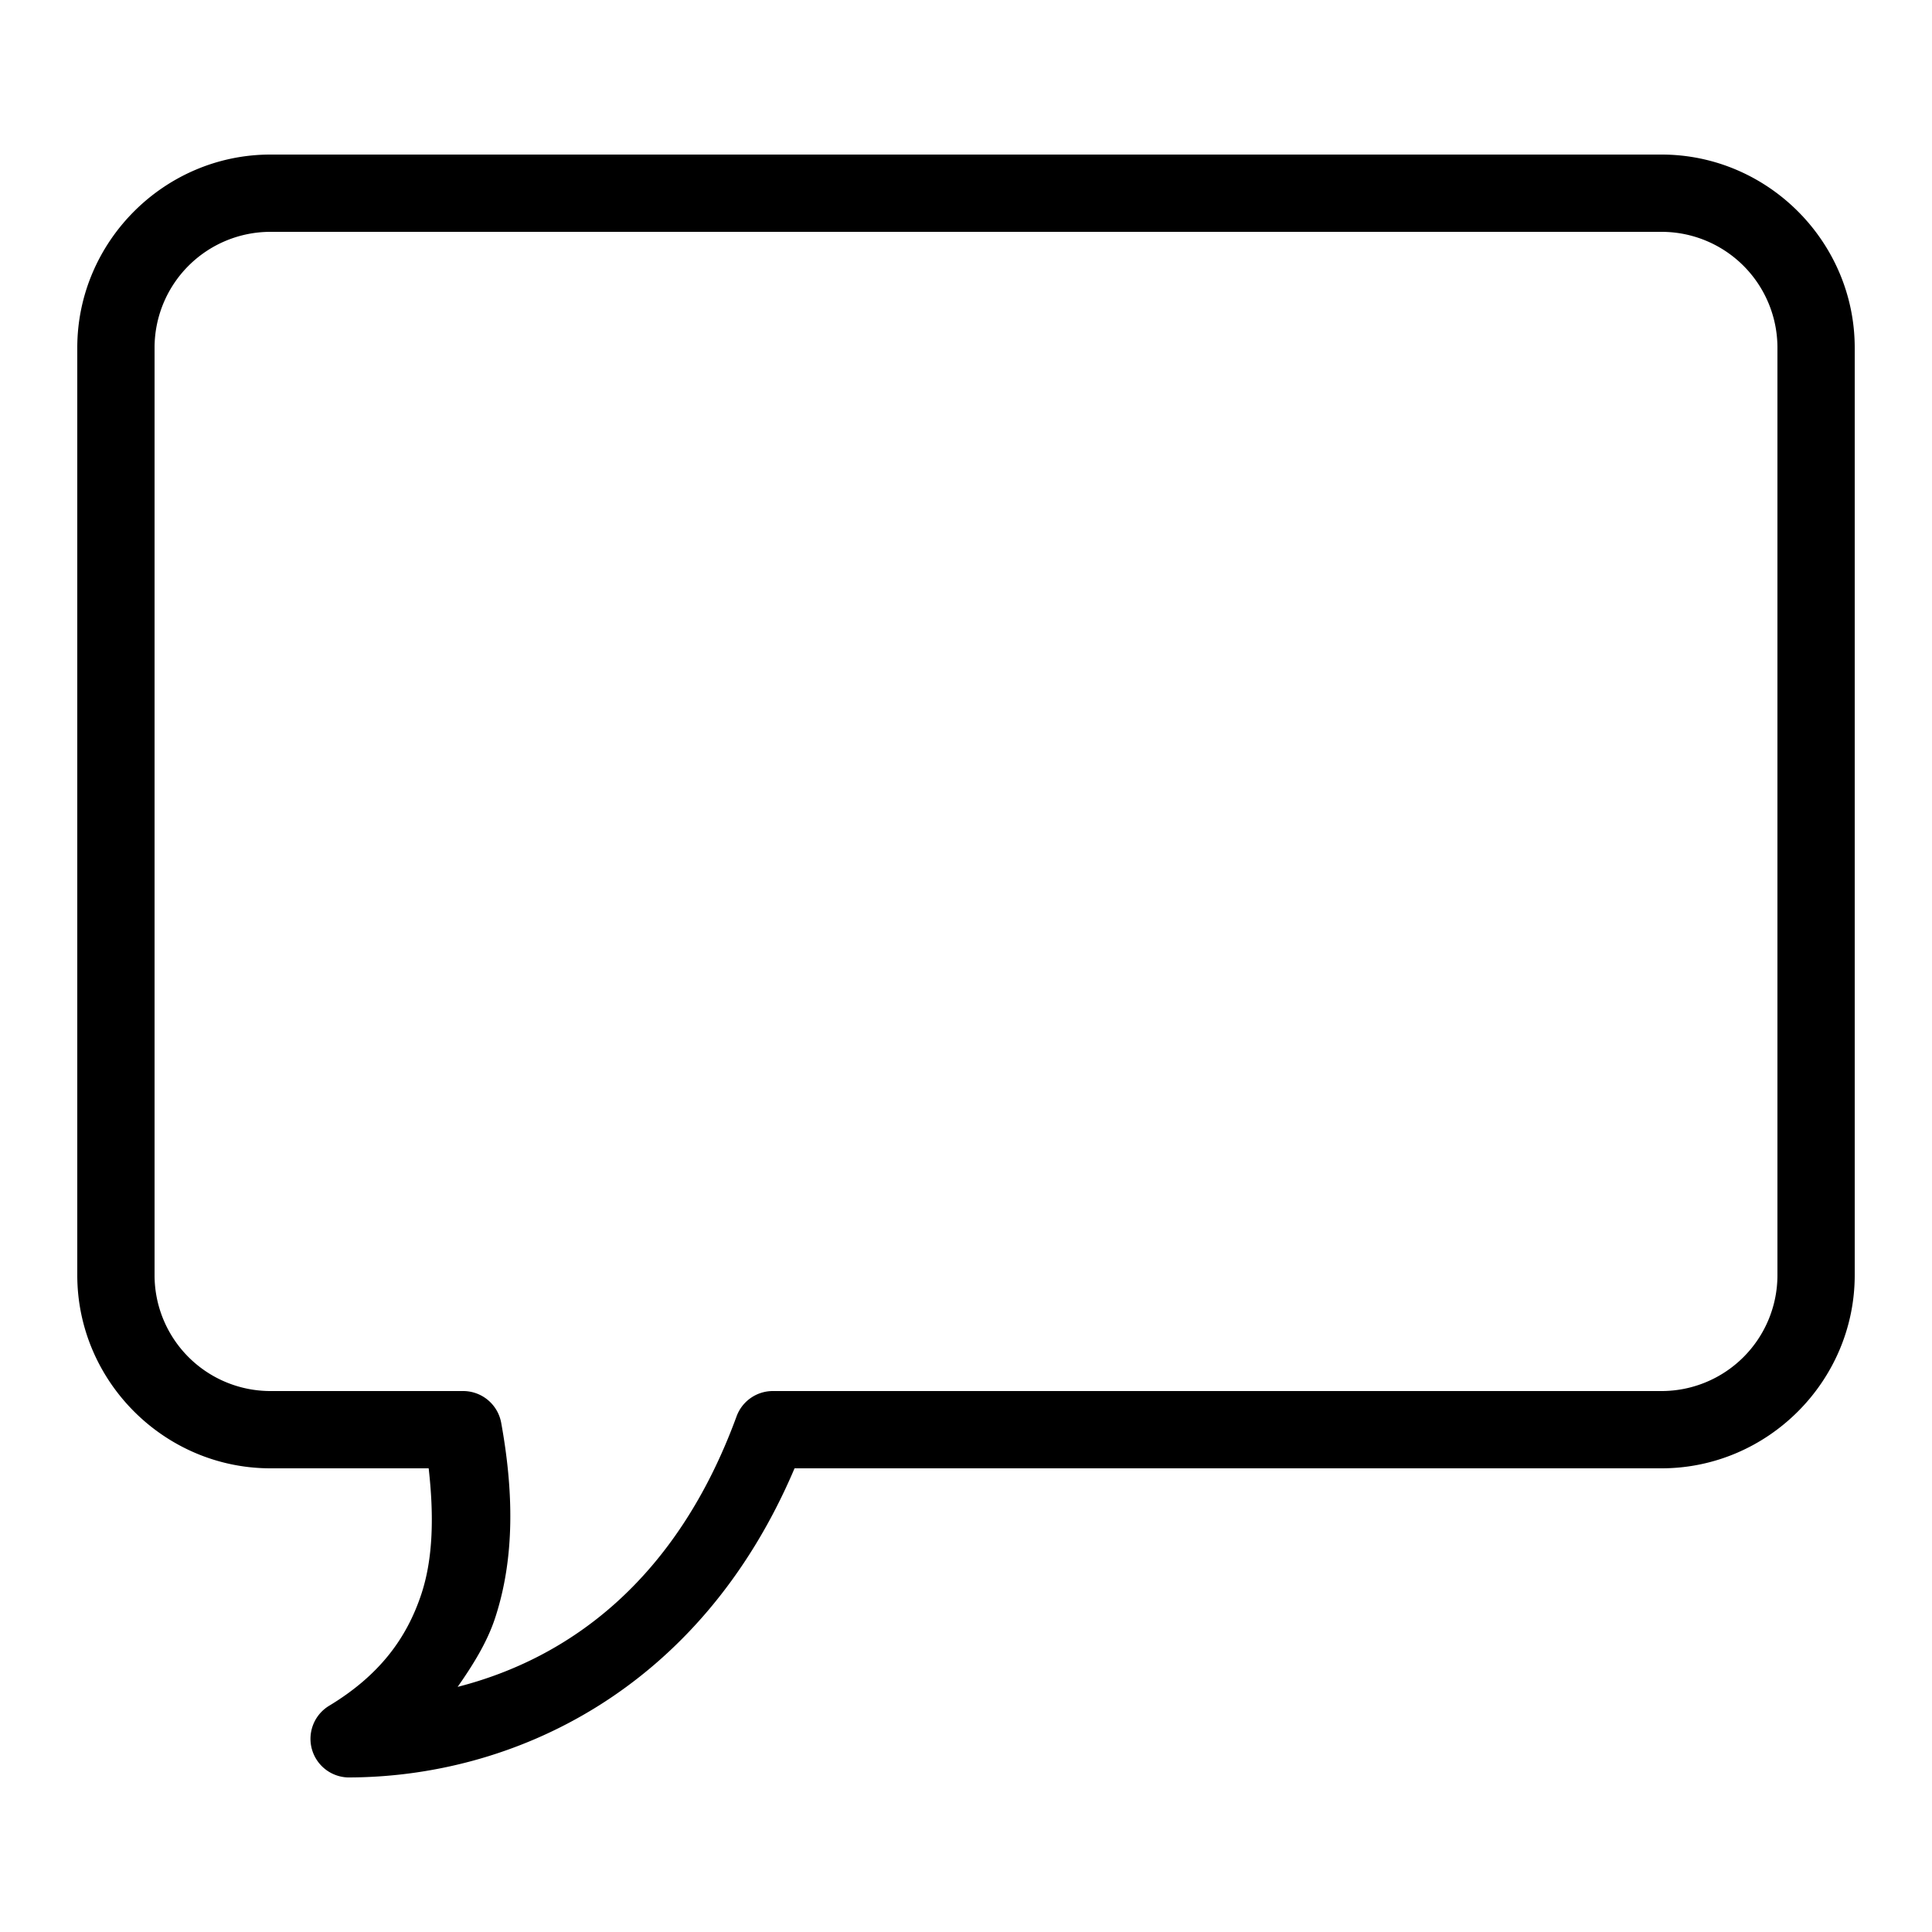 <svg xmlns="http://www.w3.org/2000/svg" viewBox="0 0 50 50"><path d="M7 4C4.254 4 2 6.254 2 9v24c0 2.746 2.254 5 5 5h4.094c.136 1.203.12 2.316-.188 3.25-.379 1.148-1.086 2.113-2.406 2.906A1 1 0 0 0 9 46c4.242 0 9.105-2.215 11.563-8H43c2.746 0 5-2.254 5-5V9c0-2.746-2.254-5-5-5zm0 2h36a3 3 0 0 1 3 3v24a3 3 0 0 1-3 3H20a1 1 0 0 0-.938.656c-1.554 4.242-4.332 6.262-7.218 7 .39-.558.761-1.148.969-1.781.519-1.578.476-3.305.156-5.063A1.002 1.002 0 0 0 12 36H7a3 3 0 0 1-3-3V9a3 3 0 0 1 3-3z"/></svg>